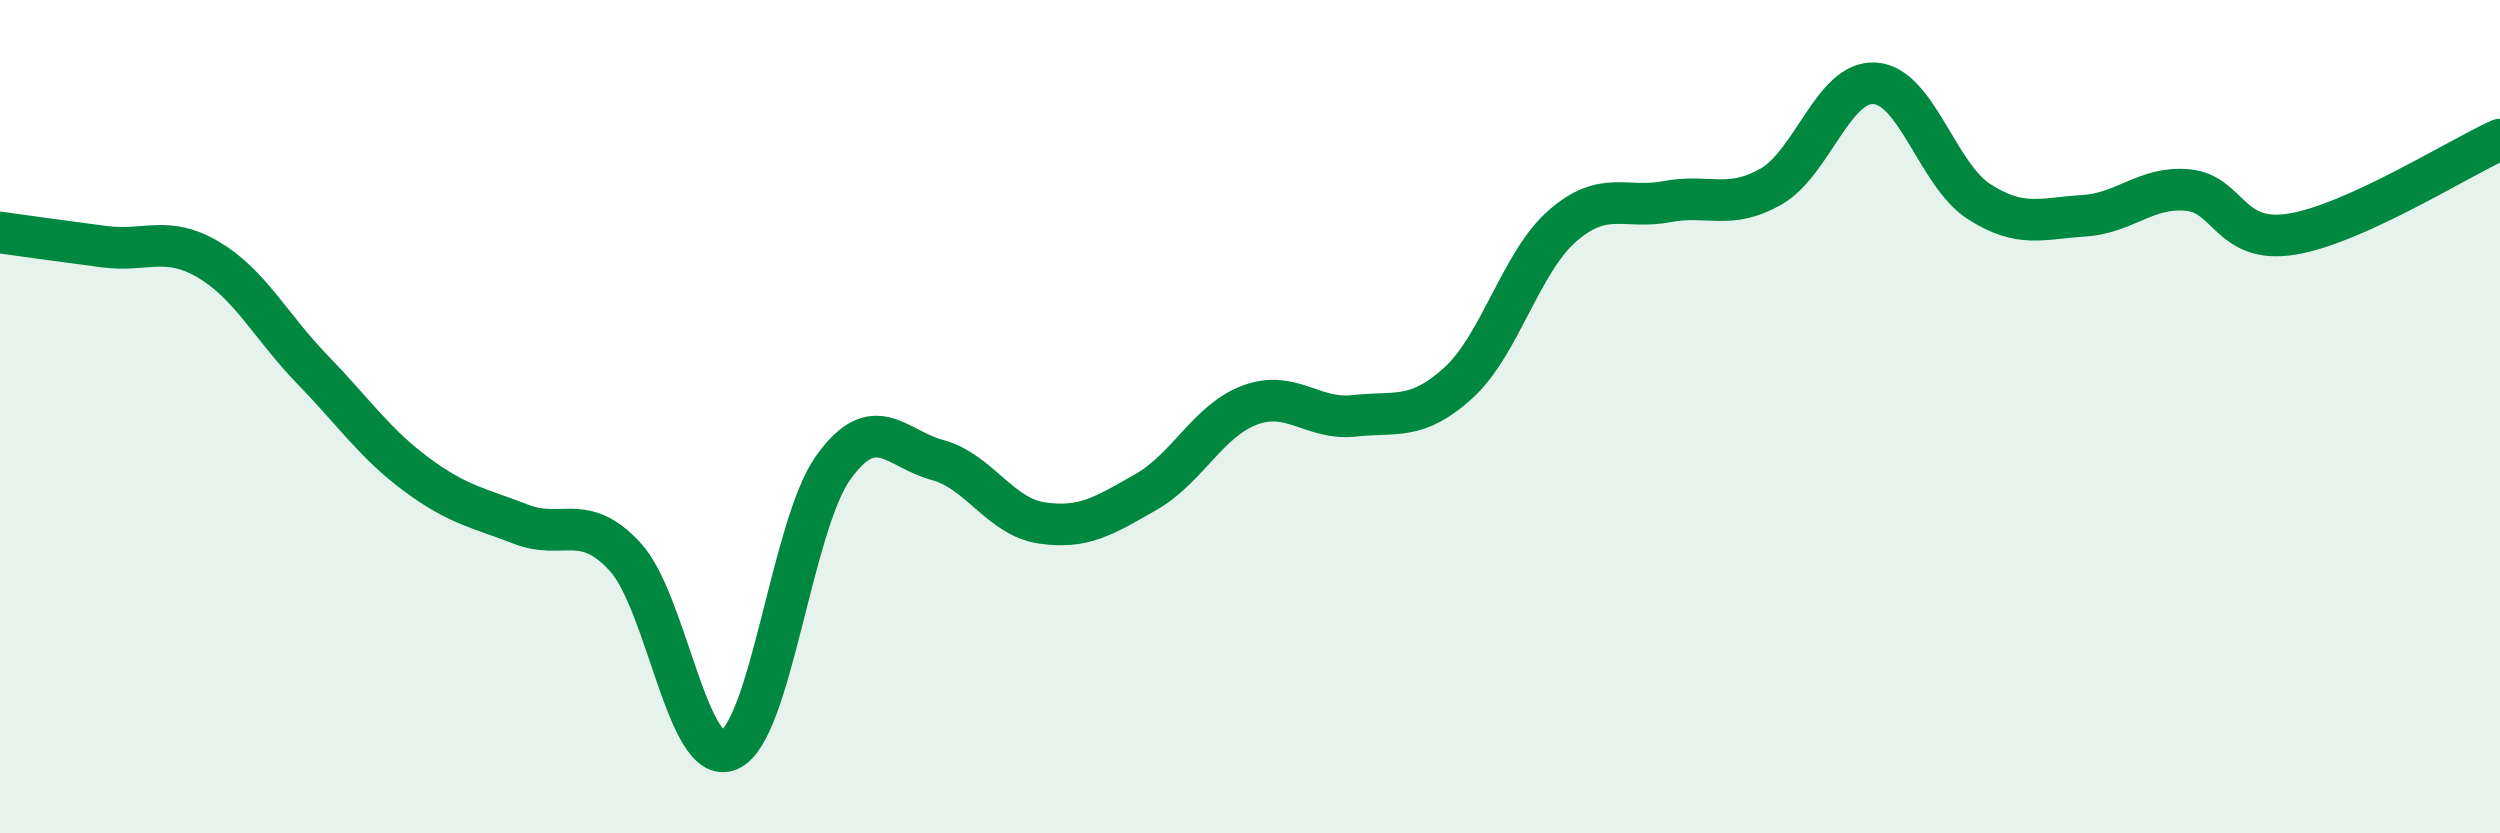 
    <svg width="60" height="20" viewBox="0 0 60 20" xmlns="http://www.w3.org/2000/svg">
      <path
        d="M 0,5.58 C 0.5,5.65 1.5,5.79 2.5,5.92 C 3.5,6.05 4,5.64 5,6.23 C 6,6.82 6.5,7.84 7.5,8.87 C 8.5,9.9 9,10.65 10,11.39 C 11,12.13 11.5,12.19 12.5,12.58 C 13.5,12.97 14,12.28 15,13.36 C 16,14.44 16.5,18.43 17.5,18 C 18.5,17.57 19,12.61 20,11.22 C 21,9.83 21.5,10.77 22.5,11.04 C 23.5,11.31 24,12.4 25,12.55 C 26,12.7 26.5,12.38 27.5,11.81 C 28.5,11.24 29,10.09 30,9.72 C 31,9.35 31.5,10.09 32.5,9.98 C 33.5,9.87 34,10.1 35,9.19 C 36,8.28 36.5,6.29 37.5,5.42 C 38.5,4.55 39,5.03 40,4.84 C 41,4.65 41.5,5.05 42.5,4.48 C 43.5,3.91 44,1.93 45,2 C 46,2.07 46.5,4.2 47.5,4.84 C 48.5,5.48 49,5.24 50,5.18 C 51,5.12 51.5,4.47 52.5,4.56 C 53.5,4.65 53.5,5.86 55,5.62 C 56.5,5.38 59,3.8 60,3.35L60 20L0 20Z"
        fill="#008740"
        opacity="0.1"
        stroke-linecap="round"
        stroke-linejoin="round"
      />
      <path
        d="M 0,5.58 C 0.5,5.65 1.5,5.79 2.5,5.92 C 3.5,6.05 4,5.64 5,6.23 C 6,6.82 6.5,7.84 7.5,8.87 C 8.5,9.9 9,10.65 10,11.39 C 11,12.13 11.5,12.19 12.5,12.58 C 13.5,12.97 14,12.28 15,13.36 C 16,14.44 16.5,18.43 17.5,18 C 18.5,17.57 19,12.61 20,11.22 C 21,9.83 21.5,10.77 22.5,11.04 C 23.5,11.31 24,12.4 25,12.55 C 26,12.7 26.5,12.38 27.5,11.81 C 28.5,11.24 29,10.09 30,9.72 C 31,9.35 31.5,10.09 32.5,9.98 C 33.5,9.87 34,10.1 35,9.19 C 36,8.28 36.5,6.29 37.5,5.42 C 38.5,4.55 39,5.03 40,4.84 C 41,4.65 41.5,5.05 42.5,4.48 C 43.5,3.91 44,1.93 45,2 C 46,2.07 46.5,4.2 47.5,4.84 C 48.5,5.48 49,5.24 50,5.18 C 51,5.12 51.5,4.47 52.5,4.56 C 53.5,4.65 53.5,5.86 55,5.62 C 56.5,5.38 59,3.8 60,3.35"
        stroke="#008740"
        stroke-width="1"
        fill="none"
        stroke-linecap="round"
        stroke-linejoin="round"
      />
    </svg>
  
